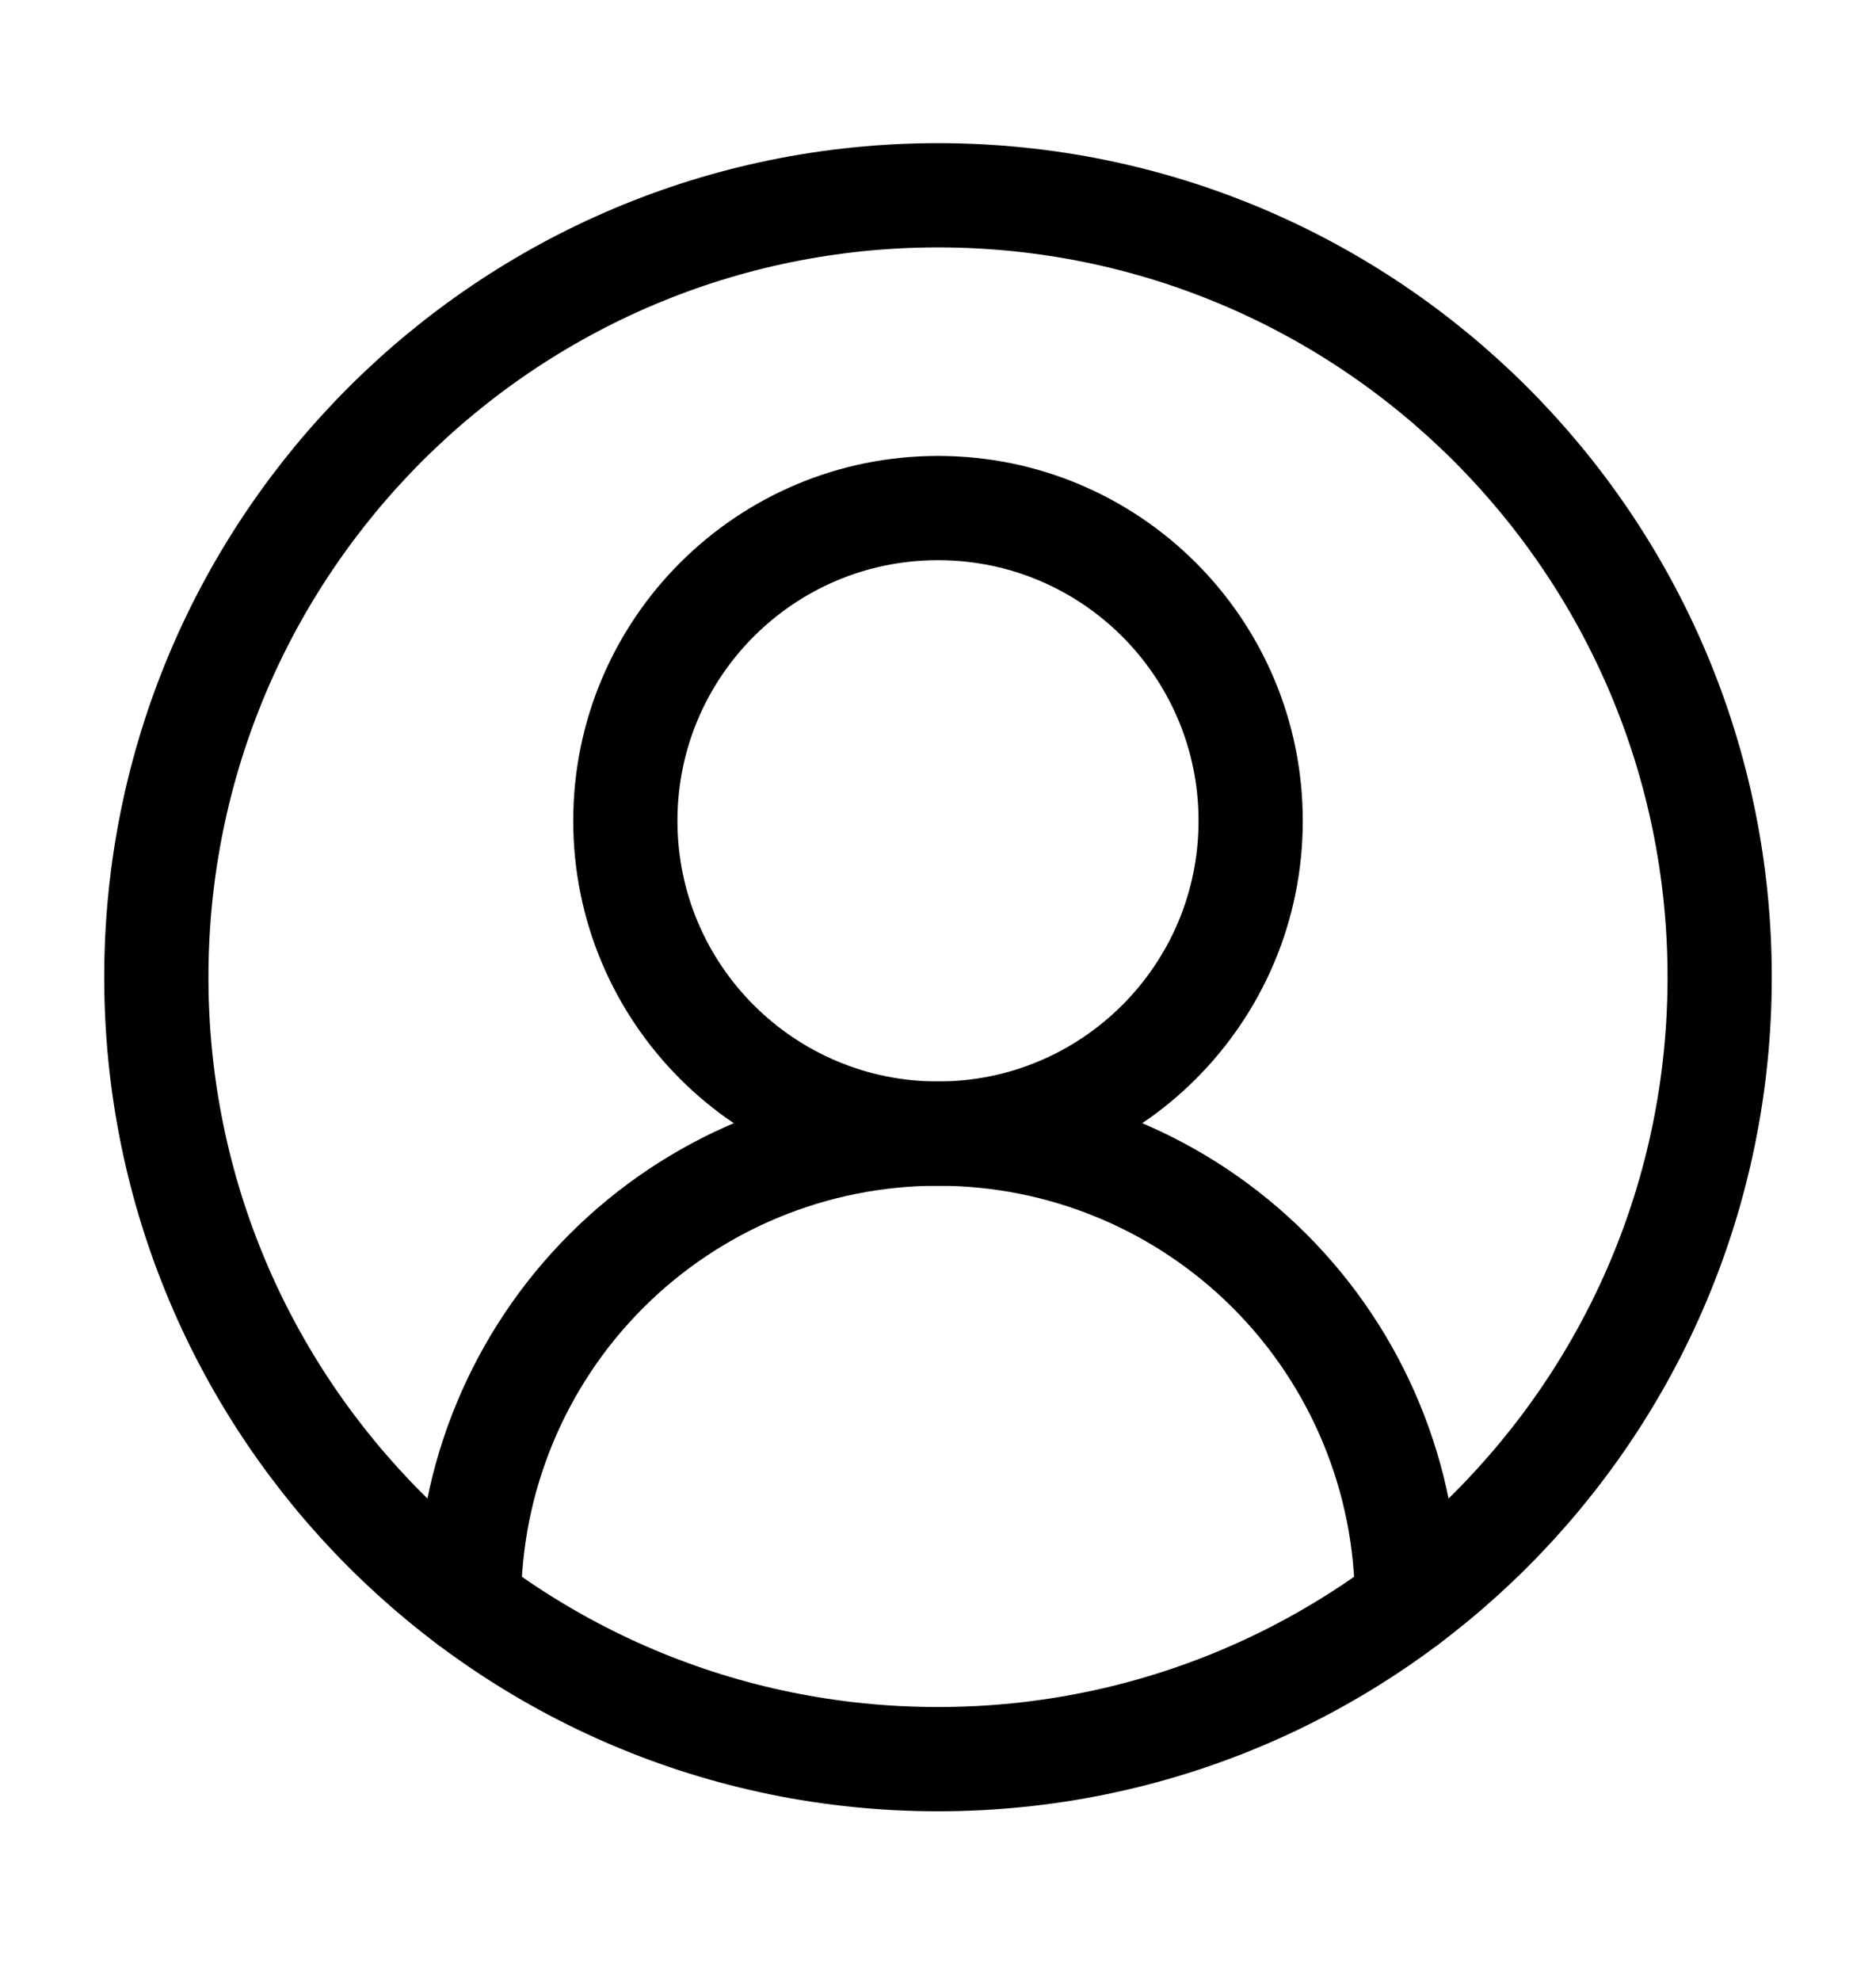 <svg width="18" height="19" viewBox="0 0 18 19" fill="none" xmlns="http://www.w3.org/2000/svg">
<path d="M13.5 15.373C13.5 14.18 13.026 13.035 12.182 12.191C11.338 11.347 10.194 10.873 9 10.873C7.807 10.873 6.662 11.347 5.818 12.191C4.974 13.035 4.5 14.18 4.5 15.373" stroke="black" stroke-linecap="round" stroke-linejoin="round"/>
<path d="M9 10.873C10.657 10.873 12 9.53 12 7.873C12 6.216 10.657 4.873 9 4.873C7.343 4.873 6 6.216 6 7.873C6 9.53 7.343 10.873 9 10.873Z" stroke="black" stroke-linecap="round" stroke-linejoin="round"/>
<path d="M9 16.873C13.142 16.873 16.5 13.515 16.5 9.373C16.5 5.231 13.142 1.873 9 1.873C4.858 1.873 1.5 5.231 1.5 9.373C1.5 13.515 4.858 16.873 9 16.873Z" stroke="black" stroke-linecap="round" stroke-linejoin="round"/>
</svg>
